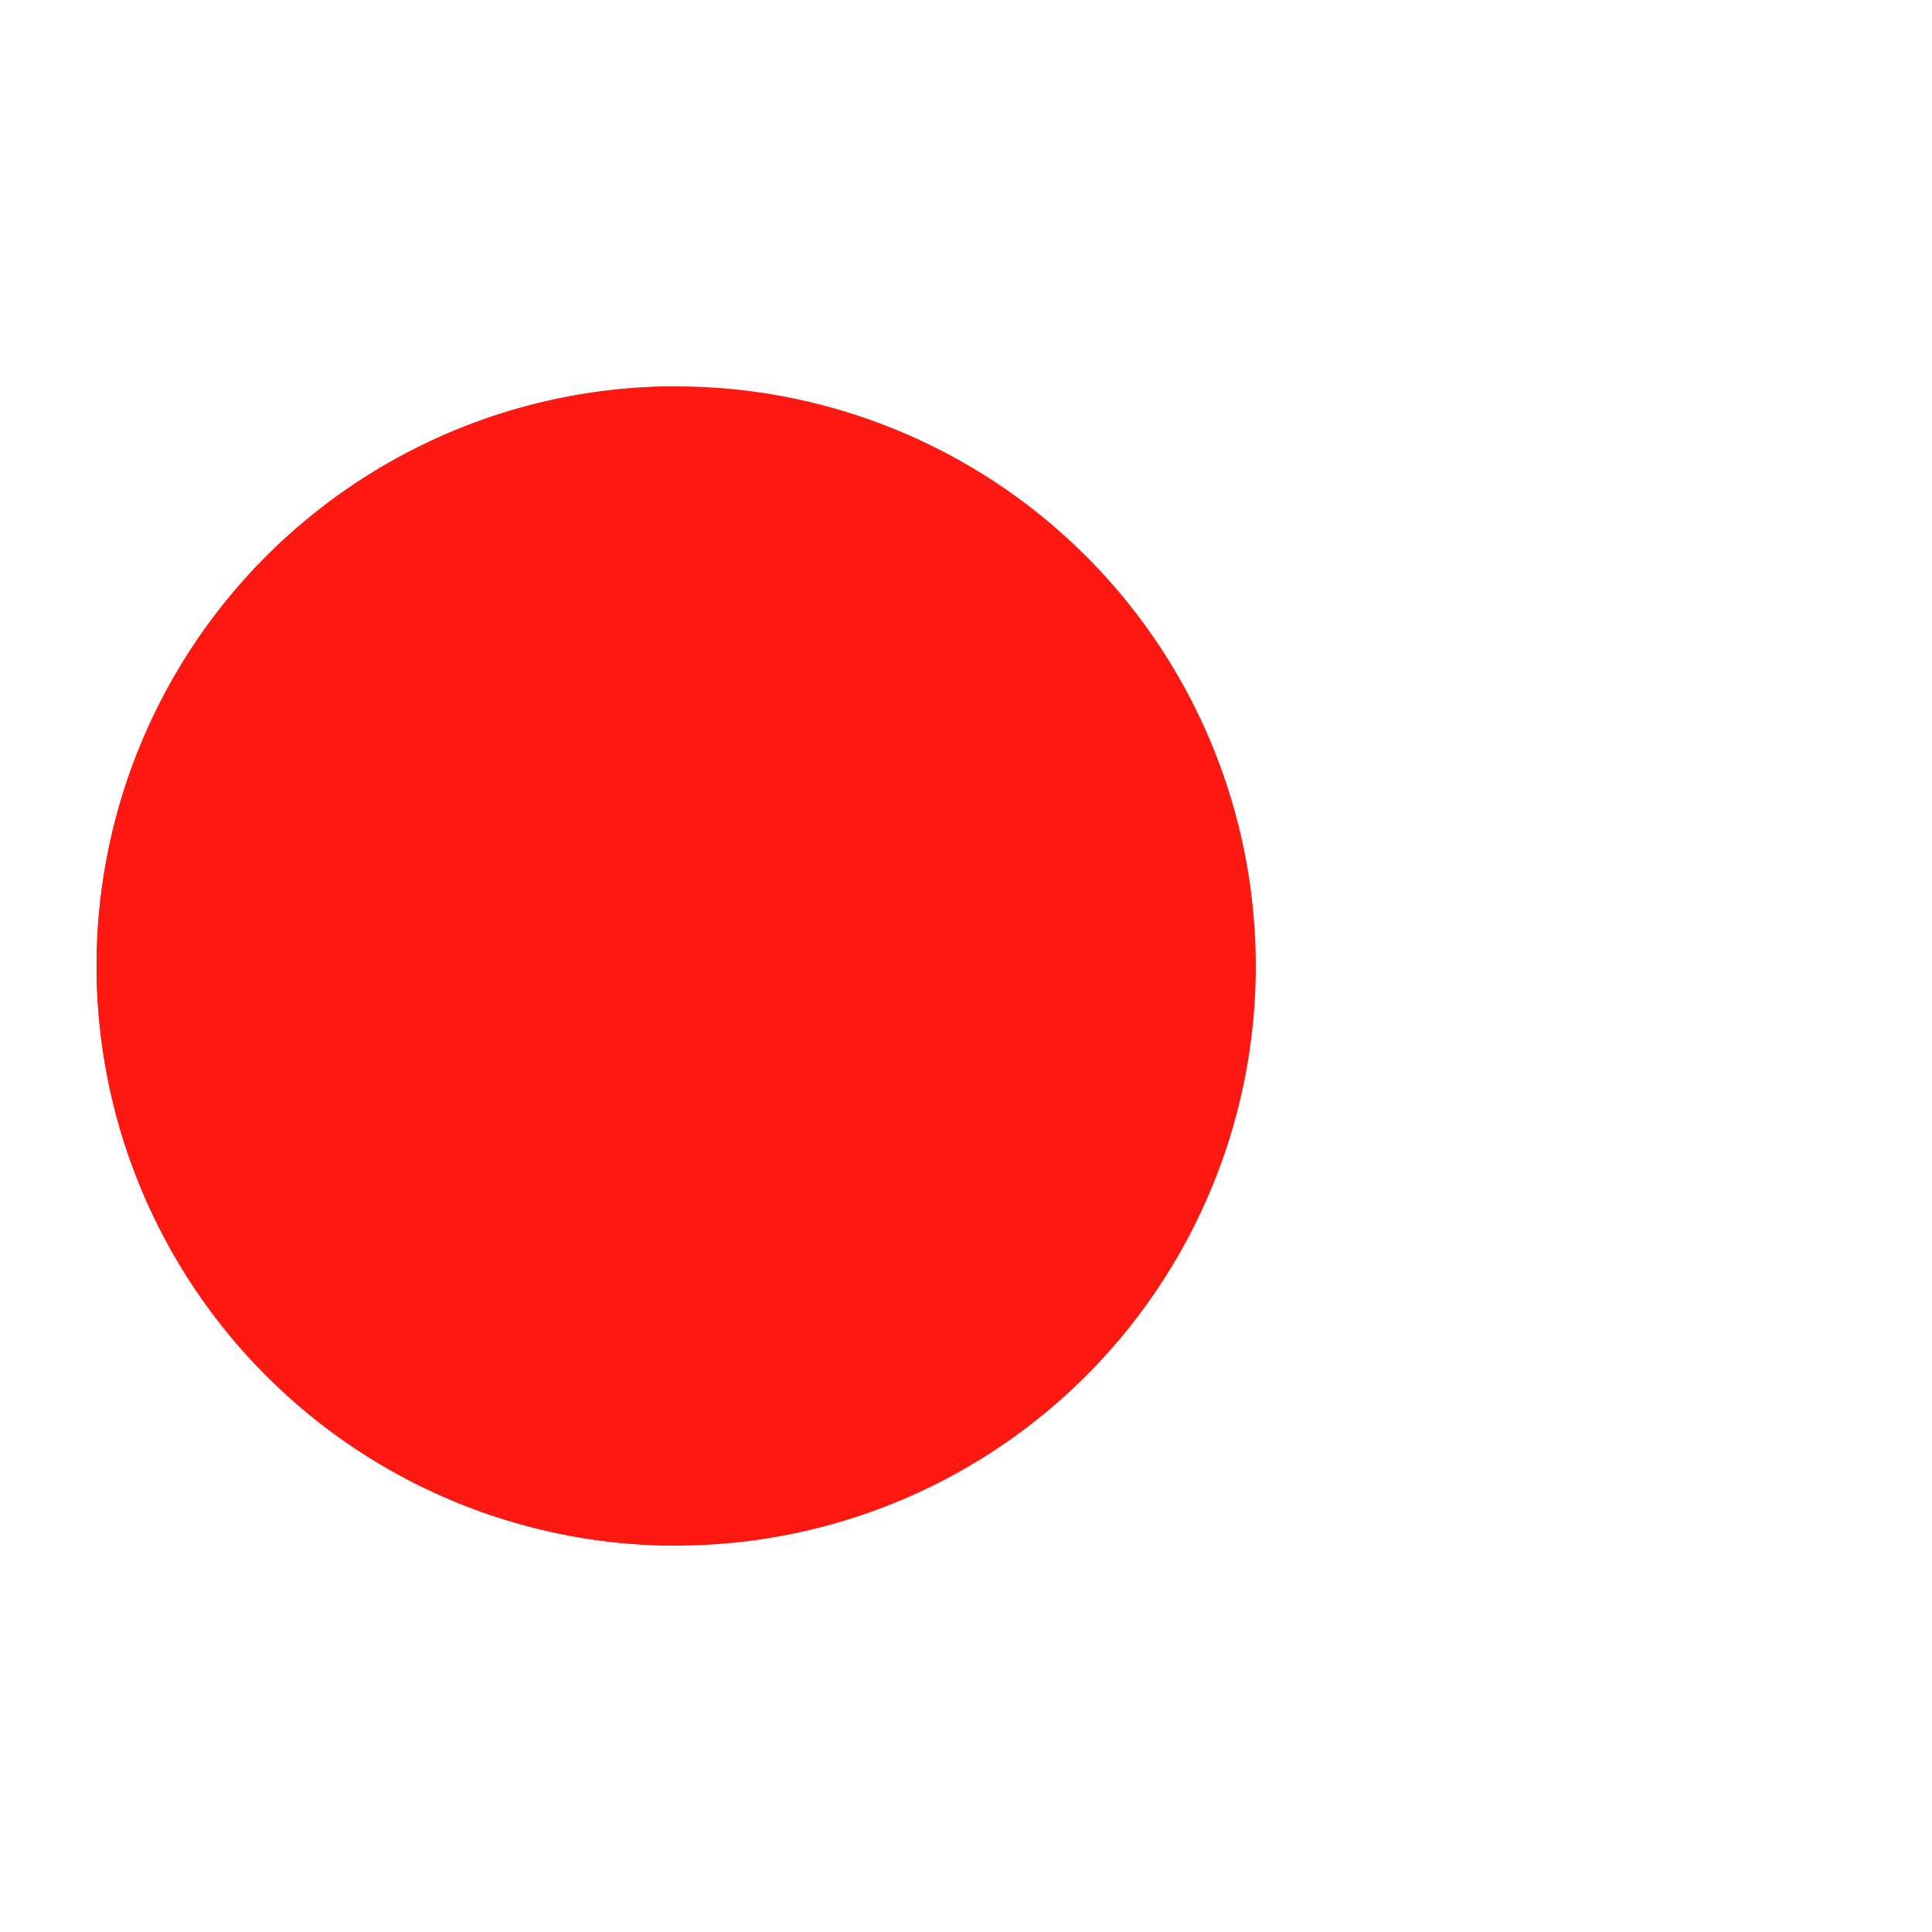 <svg xmlns="http://www.w3.org/2000/svg" viewBox="0 0 100 100" preserveAspectRatio="xMidYMid" width="200" height="200"
  style="shape-rendering: auto; display: block; background: transparent;" xmlns:xlink="http://www.w3.org/1999/xlink">
  <g>
    <g>
      <circle fill="#020001" r="4" cy="50" cx="60">
        <animate begin="-0.67s" keyTimes="0;1" values="95;35" dur="1s" repeatCount="indefinite" attributeName="cx">
        </animate>
        <animate begin="-0.67s" keyTimes="0;0.2;1" values="0;1;1" dur="1s" repeatCount="indefinite"
          attributeName="fill-opacity"></animate>
      </circle>
      <circle fill="#020001" r="4" cy="50" cx="60">
        <animate begin="-0.33s" keyTimes="0;1" values="95;35" dur="1s" repeatCount="indefinite" attributeName="cx">
        </animate>
        <animate begin="-0.33s" keyTimes="0;0.2;1" values="0;1;1" dur="1s" repeatCount="indefinite"
          attributeName="fill-opacity"></animate>
      </circle>
      <circle fill="#020001" r="4" cy="50" cx="60">
        <animate begin="0s" keyTimes="0;1" values="95;35" dur="1s" repeatCount="indefinite" attributeName="cx">
        </animate>
        <animate begin="0s" keyTimes="0;0.2;1" values="0;1;1" dur="1s" repeatCount="indefinite"
          attributeName="fill-opacity"></animate>
      </circle>
    </g>
    <g transform="translate(-15 0)">
      <path transform="rotate(90 50 50)" fill="#fd1911" d="M50 50L20 50A30 30 0 0 0 80 50Z"></path>
      <path fill="#fd1911" d="M50 50L20 50A30 30 0 0 0 80 50Z">
        <animateTransform keyTimes="0;0.5;1" values="0 50 50;45 50 50;0 50 50" dur="1s" repeatCount="indefinite"
          type="rotate" attributeName="transform"></animateTransform>
      </path>
      <path fill="#fd1911" d="M50 50L20 50A30 30 0 0 1 80 50Z">
        <animateTransform keyTimes="0;0.5;1" values="0 50 50;-45 50 50;0 50 50" dur="1s" repeatCount="indefinite"
          type="rotate" attributeName="transform"></animateTransform>
      </path>
    </g>
    <g></g>
  </g><!-- [ldio] generated by https://loading.io -->
</svg>